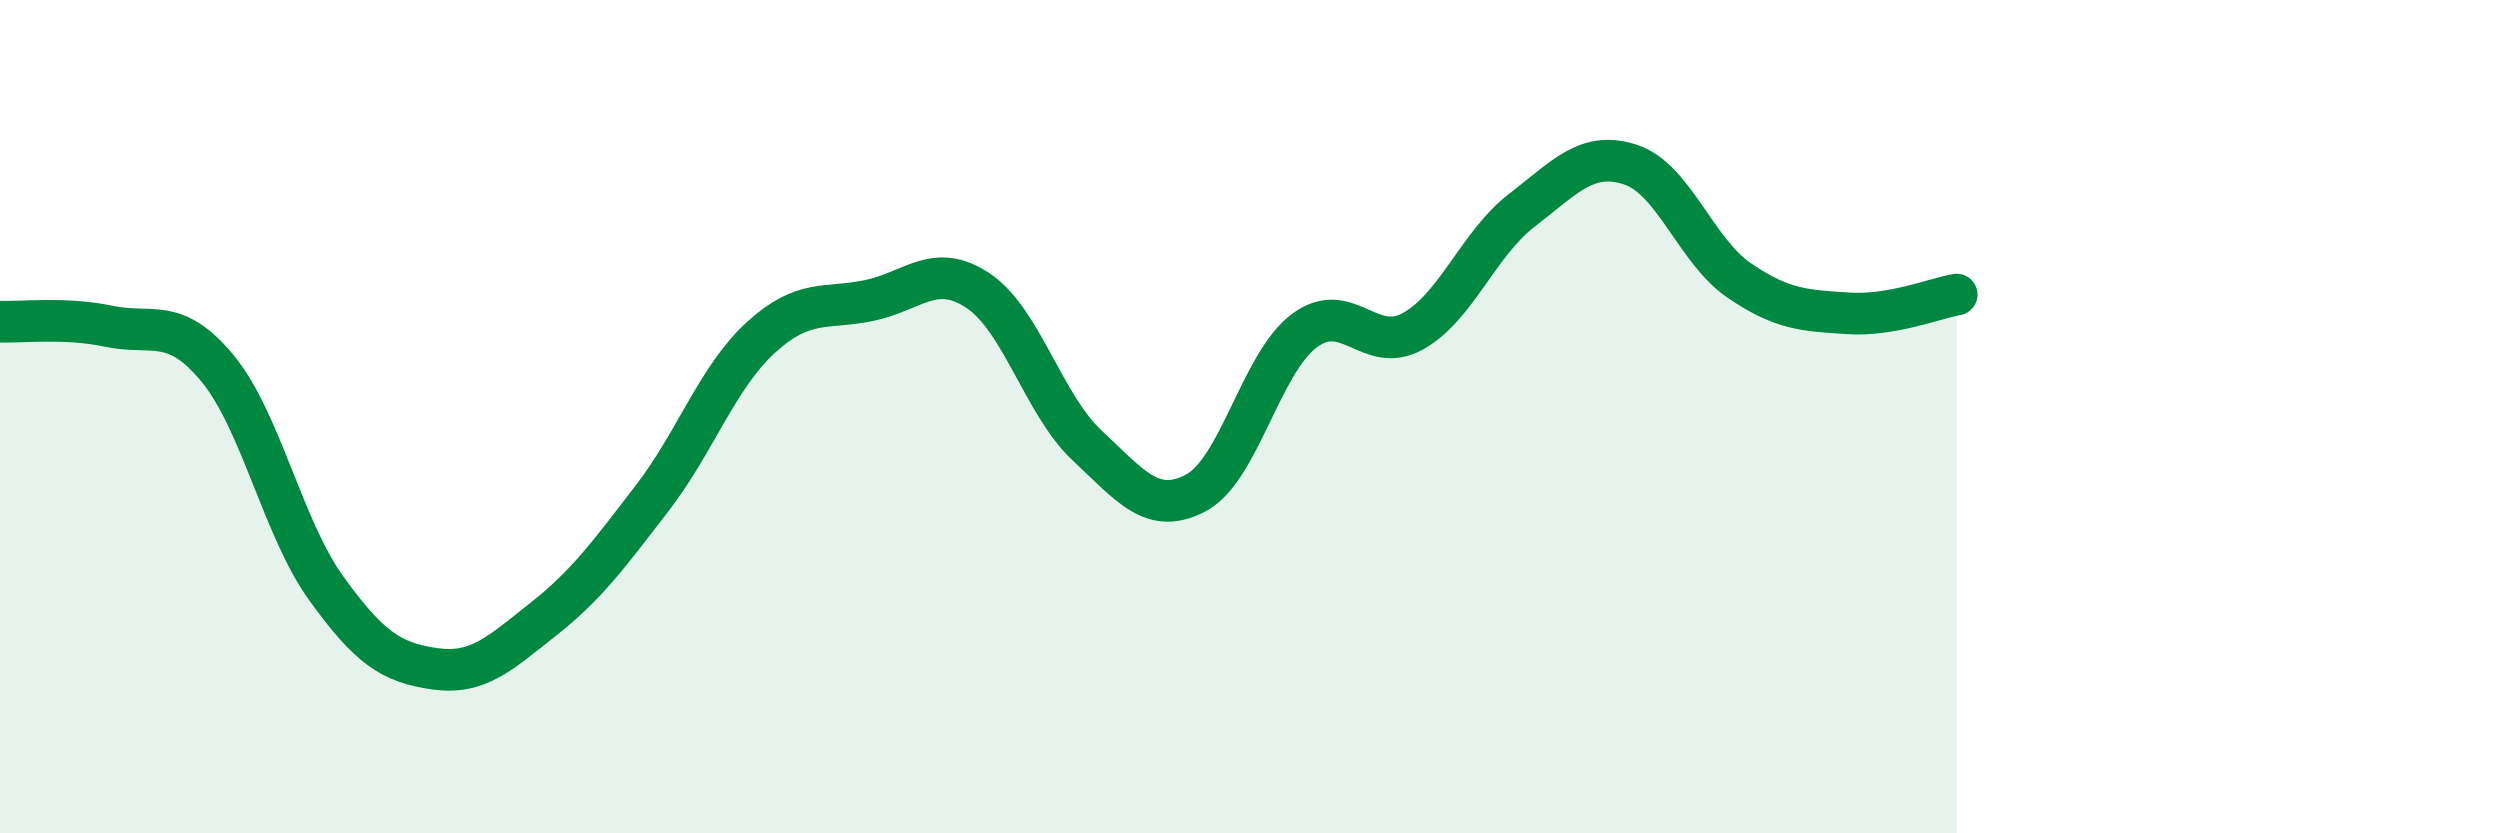 
    <svg width="60" height="20" viewBox="0 0 60 20" xmlns="http://www.w3.org/2000/svg">
      <path
        d="M 0,7.72 C 0.52,7.74 1.57,7.61 2.61,7.83 C 3.65,8.05 4.18,7.58 5.22,8.84 C 6.26,10.1 6.79,12.68 7.83,14.12 C 8.87,15.56 9.39,15.9 10.43,16.05 C 11.47,16.2 12,15.68 13.04,14.86 C 14.08,14.04 14.61,13.31 15.65,11.96 C 16.69,10.61 17.22,9.05 18.26,8.1 C 19.3,7.15 19.83,7.43 20.87,7.21 C 21.91,6.99 22.44,6.28 23.48,6.98 C 24.52,7.68 25.05,9.72 26.09,10.69 C 27.13,11.66 27.66,12.38 28.7,11.83 C 29.74,11.28 30.26,8.72 31.3,7.94 C 32.34,7.16 32.87,8.53 33.91,7.95 C 34.95,7.37 35.48,5.85 36.52,5.05 C 37.56,4.25 38.09,3.61 39.13,3.95 C 40.17,4.29 40.7,6.02 41.74,6.73 C 42.78,7.44 43.31,7.45 44.35,7.52 C 45.39,7.59 46.44,7.16 46.96,7.07L46.96 20L0 20Z"
        fill="#008740"
        opacity="0.1"
        stroke-linecap="round"
        stroke-linejoin="round"
      />
      <path
        d="M 0,7.72 C 0.52,7.74 1.57,7.61 2.61,7.83 C 3.65,8.05 4.18,7.58 5.22,8.84 C 6.26,10.1 6.79,12.68 7.83,14.12 C 8.87,15.56 9.39,15.9 10.43,16.05 C 11.47,16.2 12,15.68 13.04,14.86 C 14.08,14.04 14.61,13.31 15.65,11.96 C 16.69,10.61 17.22,9.05 18.26,8.1 C 19.3,7.15 19.83,7.43 20.87,7.21 C 21.91,6.99 22.44,6.28 23.48,6.98 C 24.52,7.68 25.05,9.72 26.09,10.69 C 27.13,11.66 27.66,12.38 28.7,11.83 C 29.74,11.28 30.26,8.72 31.3,7.94 C 32.34,7.16 32.87,8.53 33.91,7.95 C 34.95,7.37 35.48,5.85 36.52,5.05 C 37.56,4.25 38.09,3.61 39.13,3.95 C 40.17,4.29 40.7,6.02 41.74,6.73 C 42.78,7.44 43.31,7.45 44.35,7.52 C 45.39,7.59 46.44,7.16 46.96,7.07"
        stroke="#008740"
        stroke-width="1"
        fill="none"
        stroke-linecap="round"
        stroke-linejoin="round"
      />
    </svg>
  